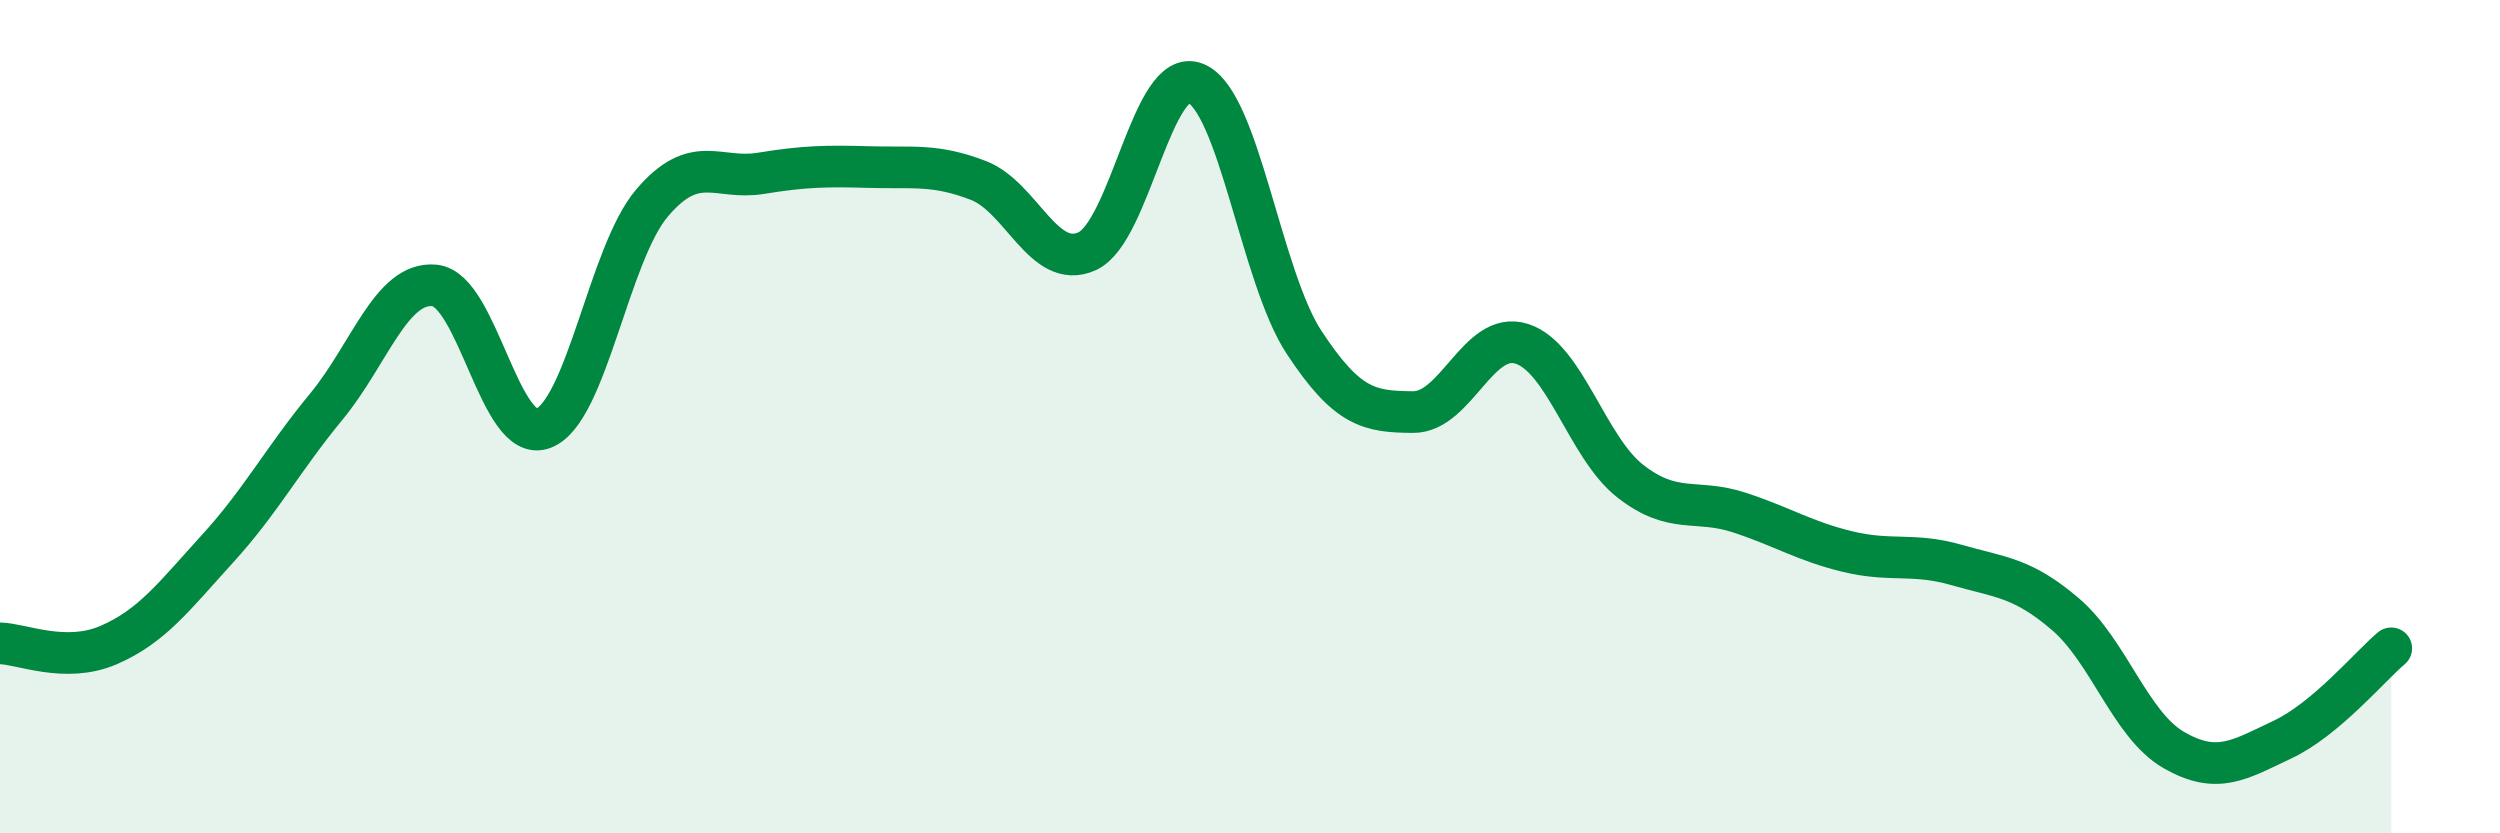 
    <svg width="60" height="20" viewBox="0 0 60 20" xmlns="http://www.w3.org/2000/svg">
      <path
        d="M 0,15.44 C 0.52,15.45 1.57,15.93 2.61,15.48 C 3.65,15.03 4.18,14.31 5.22,13.17 C 6.26,12.03 6.79,11.02 7.83,9.76 C 8.87,8.5 9.39,6.75 10.43,6.85 C 11.47,6.95 12,10.68 13.04,10.28 C 14.08,9.88 14.61,6.09 15.65,4.87 C 16.69,3.65 17.22,4.33 18.26,4.16 C 19.3,3.99 19.83,3.98 20.87,4.01 C 21.91,4.04 22.44,3.93 23.48,4.33 C 24.52,4.73 25.05,6.5 26.09,6.03 C 27.13,5.56 27.66,1.56 28.7,2 C 29.74,2.44 30.26,6.64 31.3,8.22 C 32.34,9.8 32.87,9.88 33.91,9.89 C 34.95,9.9 35.48,7.92 36.52,8.25 C 37.56,8.58 38.09,10.74 39.13,11.55 C 40.17,12.36 40.7,11.96 41.74,12.3 C 42.78,12.64 43.31,12.99 44.35,13.24 C 45.39,13.49 45.92,13.26 46.96,13.56 C 48,13.86 48.53,13.85 49.57,14.74 C 50.61,15.63 51.13,17.4 52.17,18 C 53.21,18.6 53.74,18.24 54.78,17.75 C 55.82,17.26 56.87,16 57.39,15.56L57.39 20L0 20Z"
        fill="#008740"
        opacity="0.1"
        stroke-linecap="round"
        stroke-linejoin="round"
      />
      <path
        d="M 0,15.44 C 0.52,15.45 1.57,15.93 2.61,15.48 C 3.65,15.03 4.18,14.31 5.22,13.17 C 6.26,12.03 6.79,11.02 7.83,9.76 C 8.87,8.5 9.39,6.75 10.43,6.85 C 11.47,6.95 12,10.68 13.04,10.28 C 14.08,9.88 14.61,6.09 15.65,4.87 C 16.69,3.65 17.22,4.33 18.26,4.16 C 19.3,3.99 19.83,3.98 20.87,4.01 C 21.91,4.04 22.44,3.93 23.48,4.33 C 24.52,4.73 25.05,6.5 26.09,6.03 C 27.13,5.56 27.66,1.56 28.7,2 C 29.74,2.44 30.26,6.64 31.3,8.22 C 32.34,9.8 32.87,9.88 33.91,9.89 C 34.95,9.9 35.48,7.92 36.52,8.25 C 37.56,8.58 38.09,10.74 39.13,11.55 C 40.17,12.36 40.7,11.96 41.74,12.3 C 42.78,12.64 43.31,12.99 44.35,13.24 C 45.39,13.49 45.92,13.26 46.96,13.56 C 48,13.86 48.53,13.85 49.57,14.74 C 50.61,15.63 51.13,17.4 52.17,18 C 53.21,18.6 53.74,18.24 54.78,17.75 C 55.82,17.26 56.87,16 57.39,15.56"
        stroke="#008740"
        stroke-width="1"
        fill="none"
        stroke-linecap="round"
        stroke-linejoin="round"
      />
    </svg>
  
